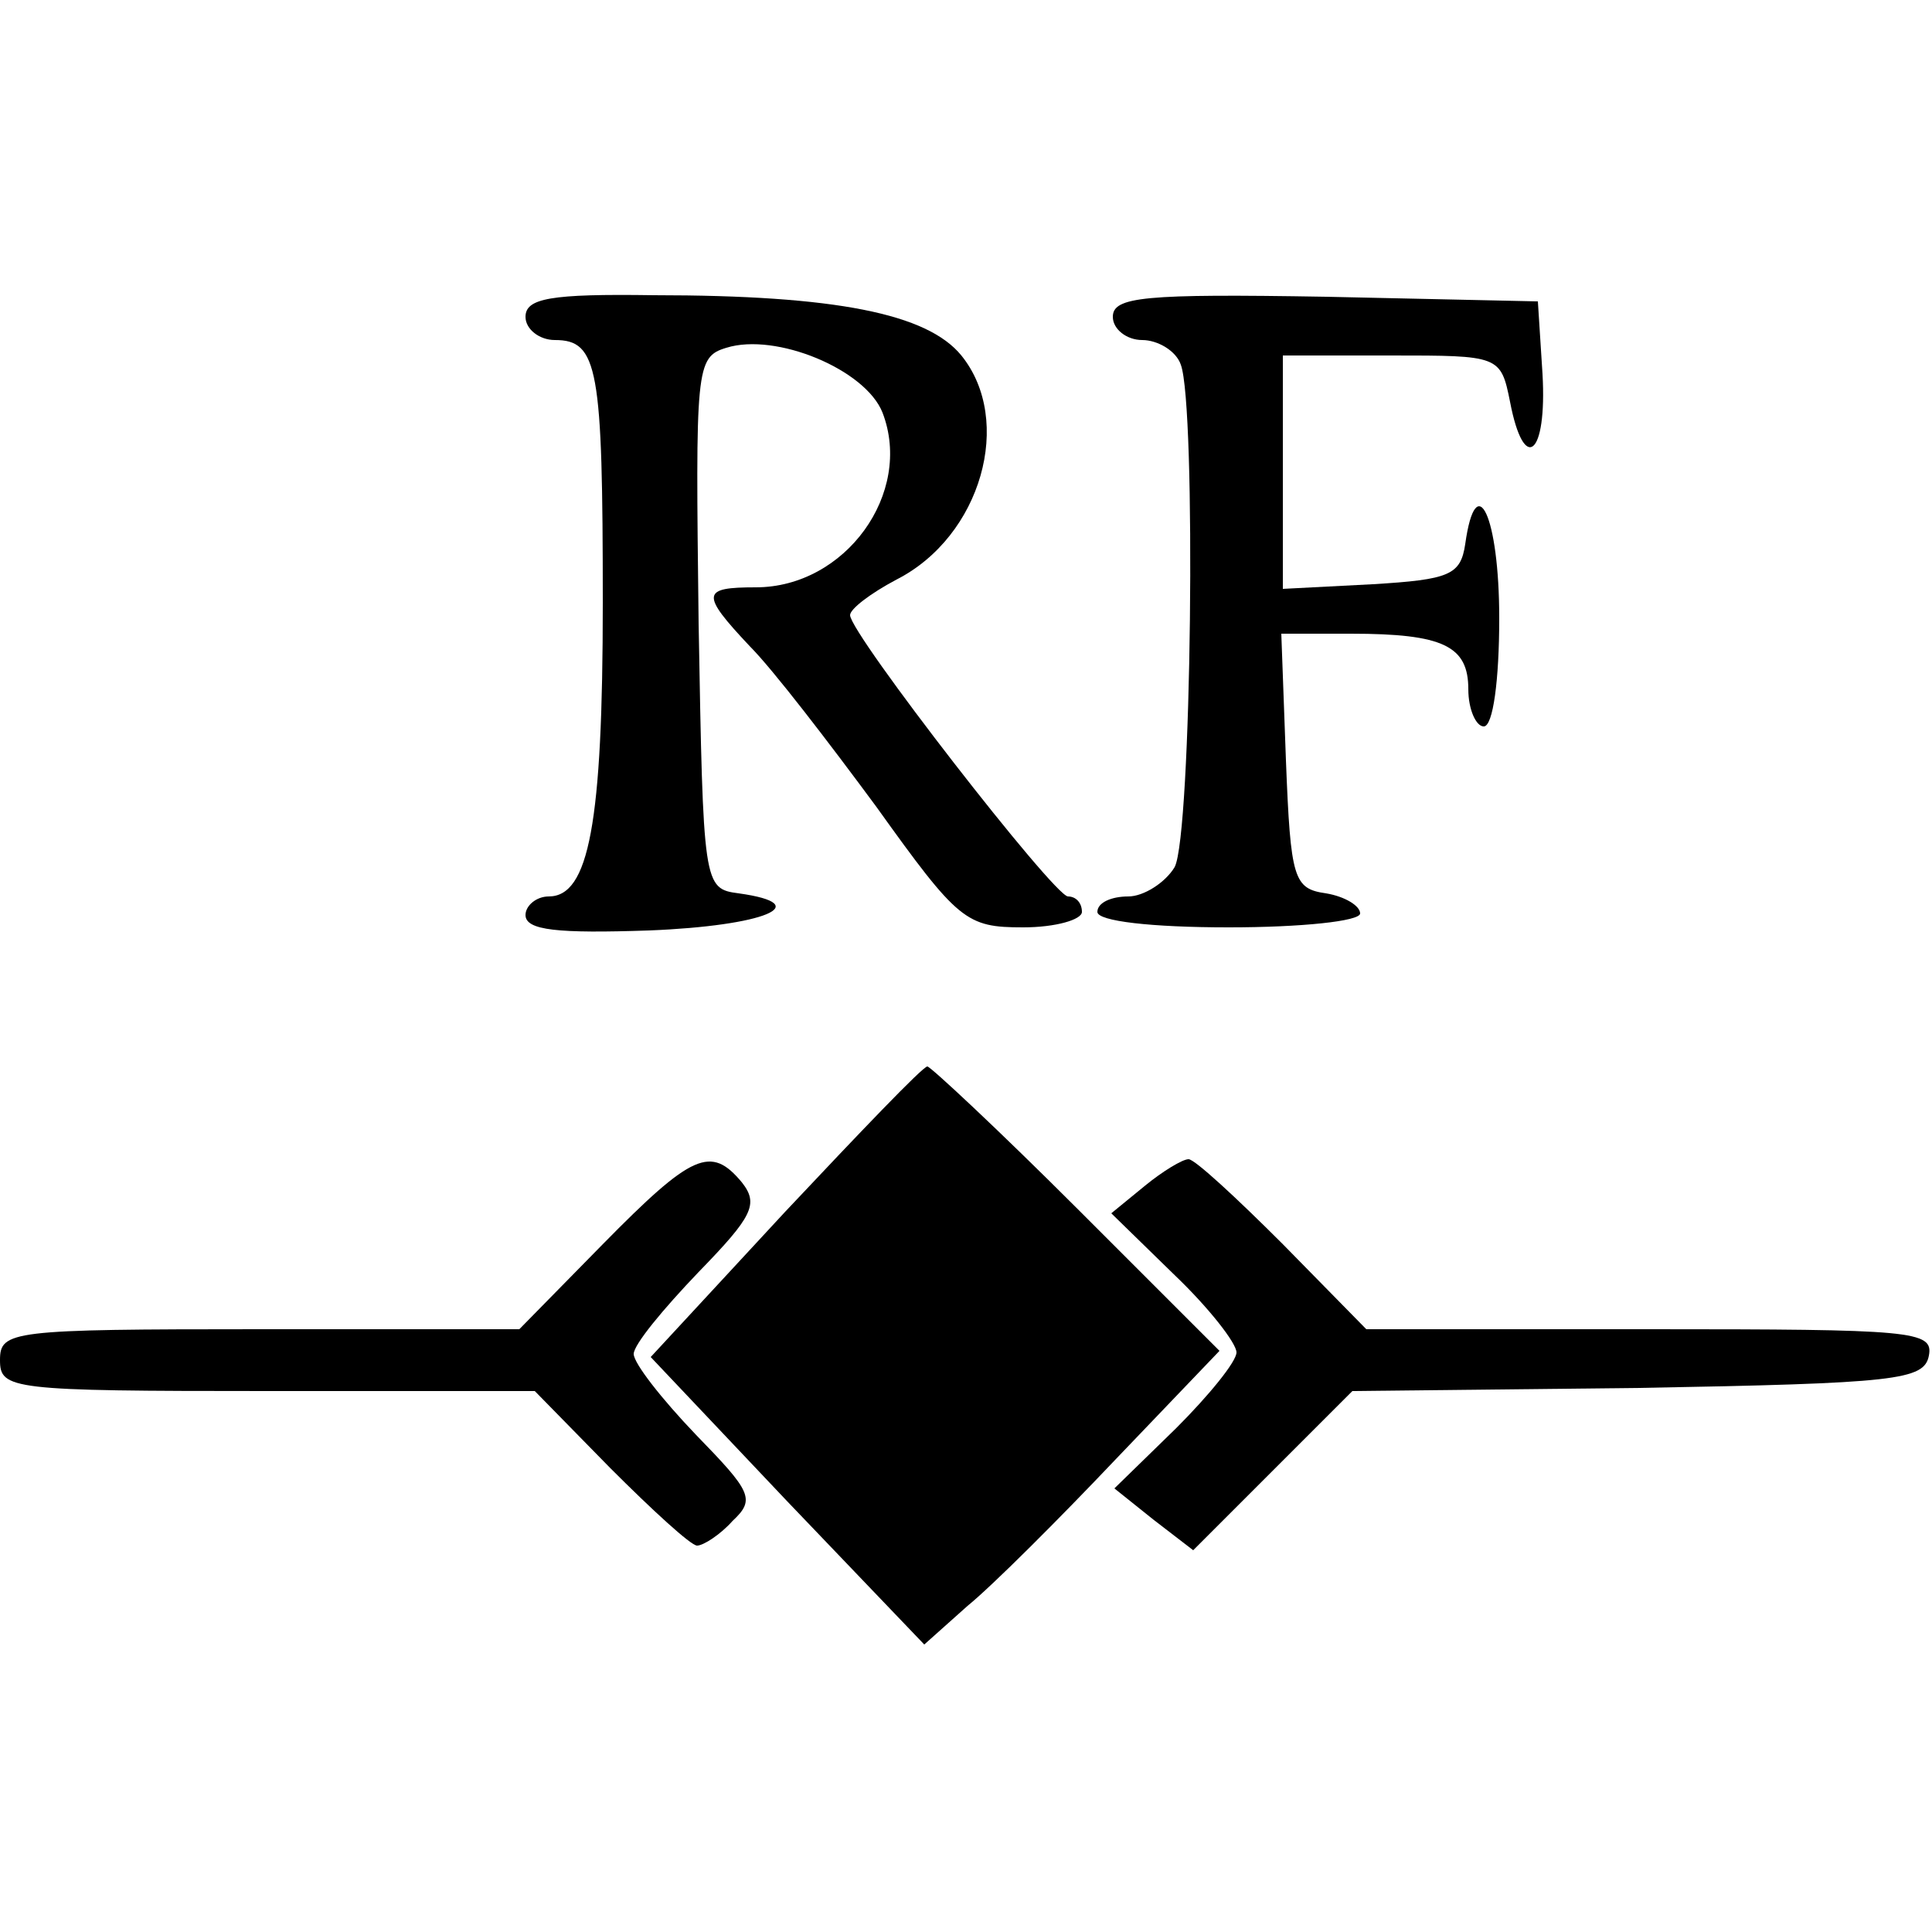 <?xml version="1.0" standalone="no"?>
<!DOCTYPE svg PUBLIC "-//W3C//DTD SVG 20010904//EN"
 "http://www.w3.org/TR/2001/REC-SVG-20010904/DTD/svg10.dtd">
<svg version="1.0" xmlns="http://www.w3.org/2000/svg"
 width="125pt" height="125pt" viewBox="0 0 125 125"
 preserveAspectRatio="xMidYMid meet">
<g transform="translate(0,125) scale(0.1,-0.1)"
fill="#000000" stroke="none">
<path d="M340 1045 c0 -8 9 -15 19 -15 28 0 31 -18 31 -170 0 -143 -9 -190
-35 -190 -8 0 -15 -6 -15 -12 0 -10 21 -12 80 -10 75 3 108 17 58 24 -23 3
-23 5 -26 175 -2 165 -2 172 18 178 32 10 90 -14 101 -42 20 -52 -24 -113 -82
-113 -35 0 -36 -4 -4 -38 15 -15 51 -62 82 -104 53 -74 58 -78 95 -78 21 0 38
5 38 10 0 6 -4 10 -9 10 -9 0 -141 170 -141 182 0 4 13 14 30 23 55 28 76 103
42 145 -22 27 -81 39 -199 39 -67 1 -83 -2 -83 -14z"/>
<path d="M720 1045 c0 -8 9 -15 19 -15 10 0 22 -7 25 -16 10 -27 7 -304 -4
-325 -6 -10 -20 -19 -30 -19 -11 0 -20 -4 -20 -10 0 -6 35 -10 85 -10 47 0 85
4 85 9 0 5 -10 11 -22 13 -21 3 -23 9 -26 86 l-3 82 45 0 c60 0 76 -8 76 -36
0 -13 5 -24 10 -24 6 0 10 30 10 70 0 66 -15 98 -22 48 -3 -20 -10 -23 -60
-26 l-58 -3 0 76 0 75 70 0 c70 0 71 0 77 -30 9 -47 24 -35 21 18 l-3 47 -137
3 c-118 2 -138 0 -138 -13z"/>
<path d="M508 466 l-87 -94 88 -93 89 -93 28 25 c16 13 59 56 96 95 l67 70
-92 92 c-51 51 -95 92 -97 92 -3 0 -44 -43 -92 -94z"/>
<path d="M390 445 l-54 -55 -168 0 c-161 0 -168 -1 -168 -20 0 -19 7 -20 173
-20 l173 0 49 -50 c27 -27 52 -50 56 -50 4 0 15 7 23 16 15 14 12 19 -24 56
-22 23 -40 46 -40 52 0 6 19 29 42 53 35 36 39 44 28 58 -20 24 -32 19 -90
-40z"/>
<path d="M741 483 l-22 -18 41 -40 c22 -21 40 -44 40 -50 0 -6 -18 -28 -39
-49 l-40 -39 25 -20 26 -20 51 51 52 52 185 2 c167 3 185 5 188 21 3 16 -11
17 -180 17 l-184 0 -54 55 c-30 30 -57 55 -61 55 -4 0 -17 -8 -28 -17z"/>
</g>
</svg>
